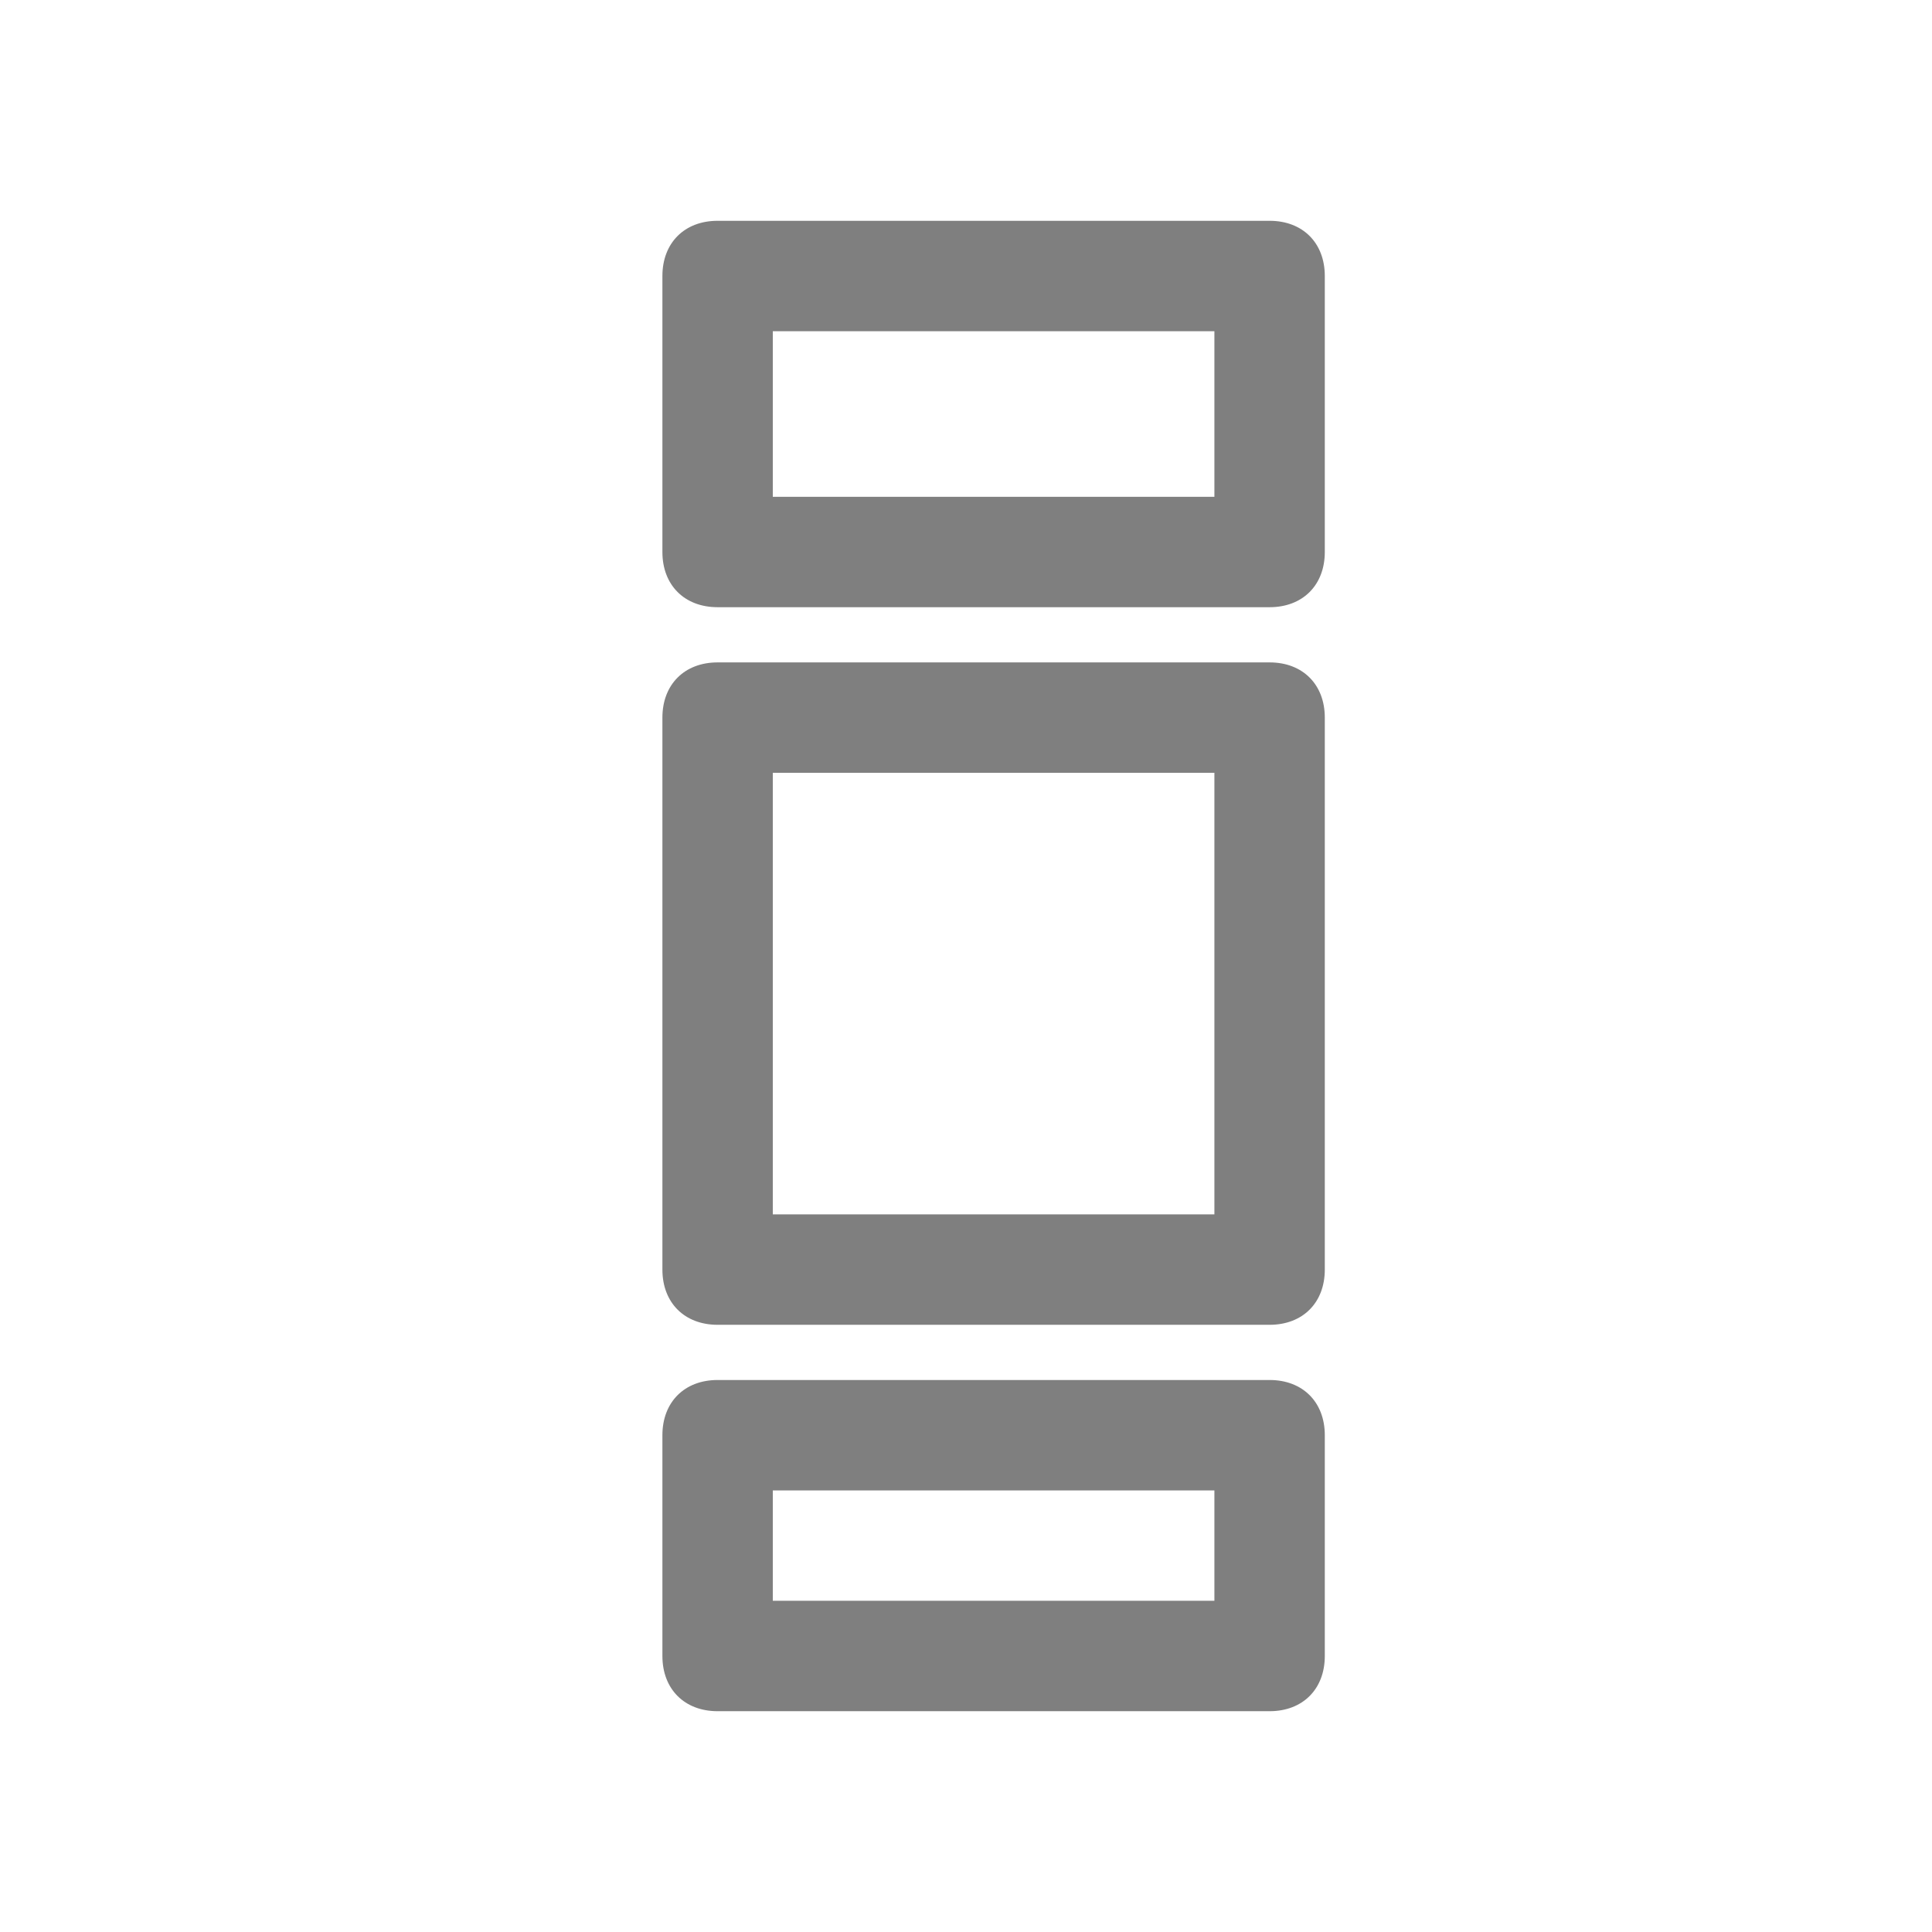 <svg xmlns="http://www.w3.org/2000/svg" width="100%" height="100%" viewBox="0 0 35 35" version="1.1" style="fill-rule:evenodd;clip-rule:evenodd;stroke-linejoin:round;stroke-miterlimit:2;">
    <path d="M22,6L22,9L14,9L14,6L22,6M23,4L13,4C12.4,4 12,4.4 12,5L12,10C12,10.6 12.4,11 13,11L23,11C23.6,11 24,10.6 24,10L24,5C24,4.4 23.6,4 23,4Z" style="fill-opacity:0.5;fill-rule:nonzero;"/>
    <path d="M22,27L22,29L14,29L14,27L22,27M23,25L13,25C12.4,25 12,25.4 12,26L12,30C12,30.6 12.4,31 13,31L23,31C23.6,31 24,30.6 24,30L24,26C24,25.4 23.6,25 23,25Z" style="fill-opacity:0.5;fill-rule:nonzero;"/>
    <path d="M22,14L22,22L14,22L14,14L22,14M23,12L13,12C12.4,12 12,12.4 12,13L12,23C12,23.6 12.4,24 13,24L23,24C23.6,24 24,23.6 24,23L24,13C24,12.4 23.6,12 23,12Z" style="fill-opacity:0.5;fill-rule:nonzero;"/>
</svg>
